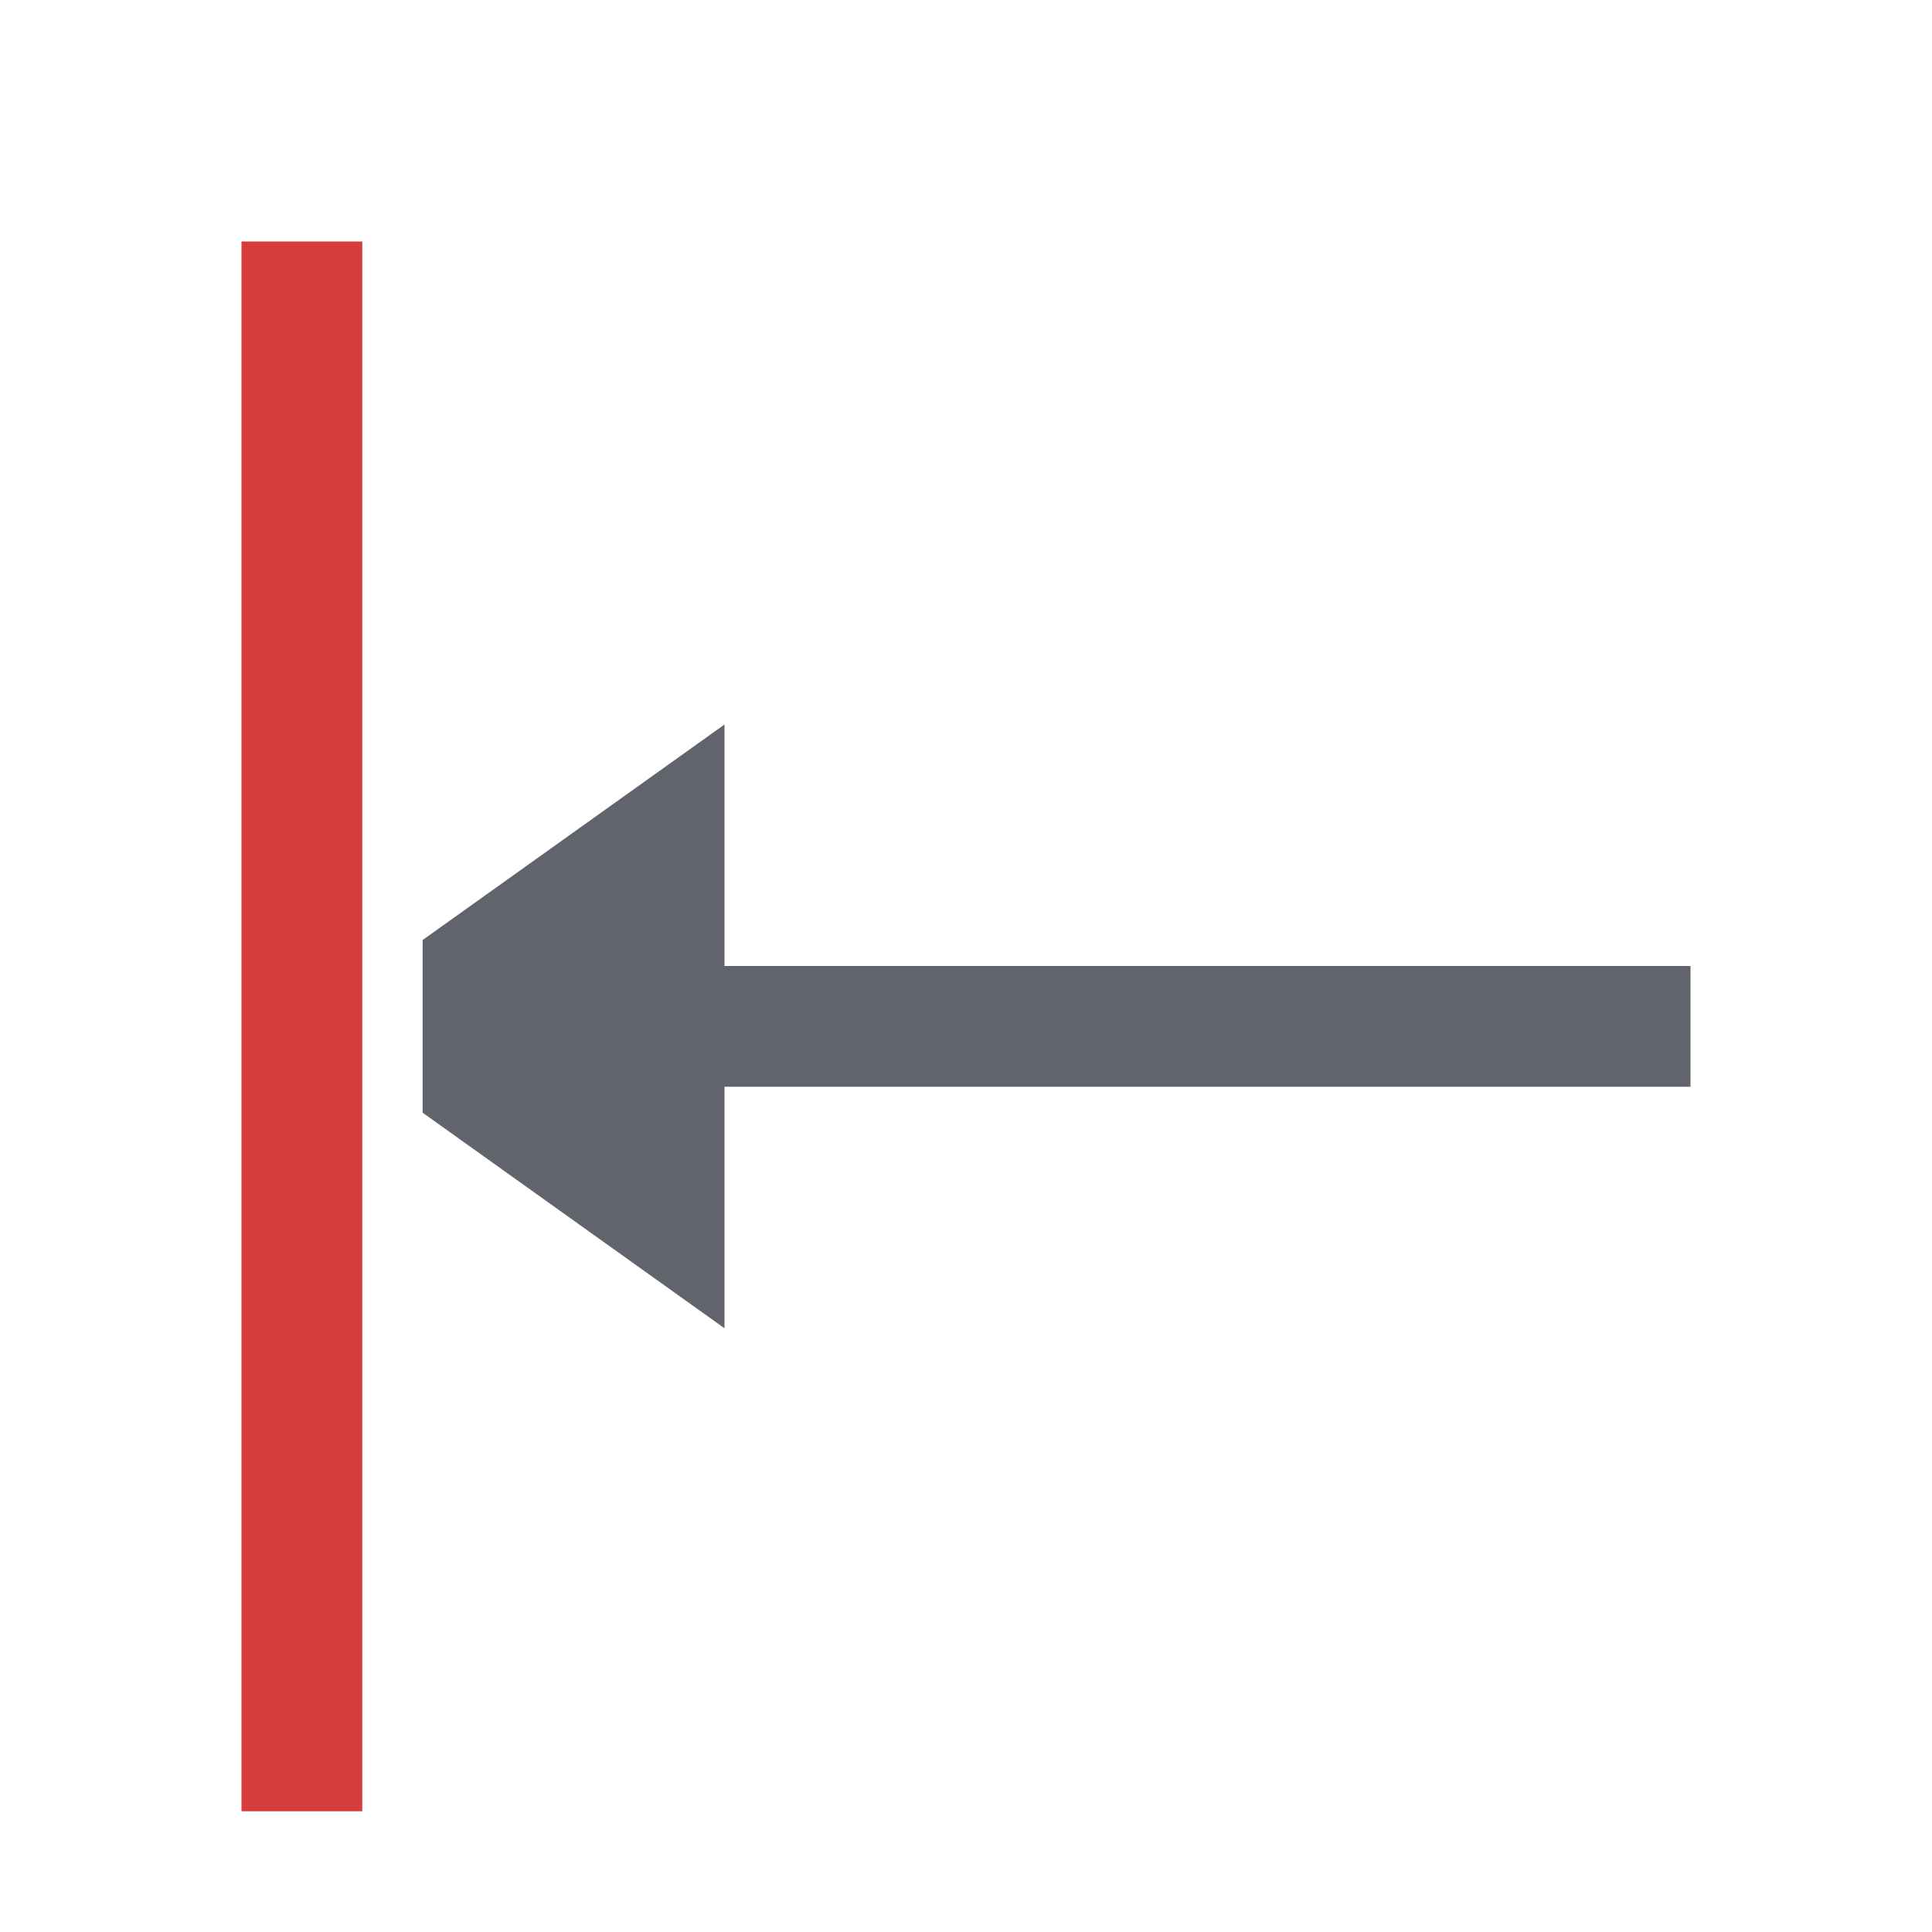 <?xml version="1.0" encoding="utf-8"?>
<!-- Generator: Adobe Illustrator 26.0.1, SVG Export Plug-In . SVG Version: 6.00 Build 0)  -->
<svg version="1.1" id="Layer_1" xmlns="http://www.w3.org/2000/svg" xmlns:xlink="http://www.w3.org/1999/xlink" x="0px" y="0px"
	 viewBox="0 0 32 32" style="enable-background:new 0 0 32 32;" xml:space="preserve">
<style type="text/css">
	.st0{fill:#62646D;}
	.st1{fill:#D43D3C;}
</style>
<g>
	<g>
		<polygon class="st0" points="28,16 12,16 12,12 7,15.57 7,18.43 12,22 12,18 28,18 		"/>
	</g>
	<g>
		<rect x="4" y="4" class="st1" width="2" height="26"/>
	</g>
</g>
</svg>
